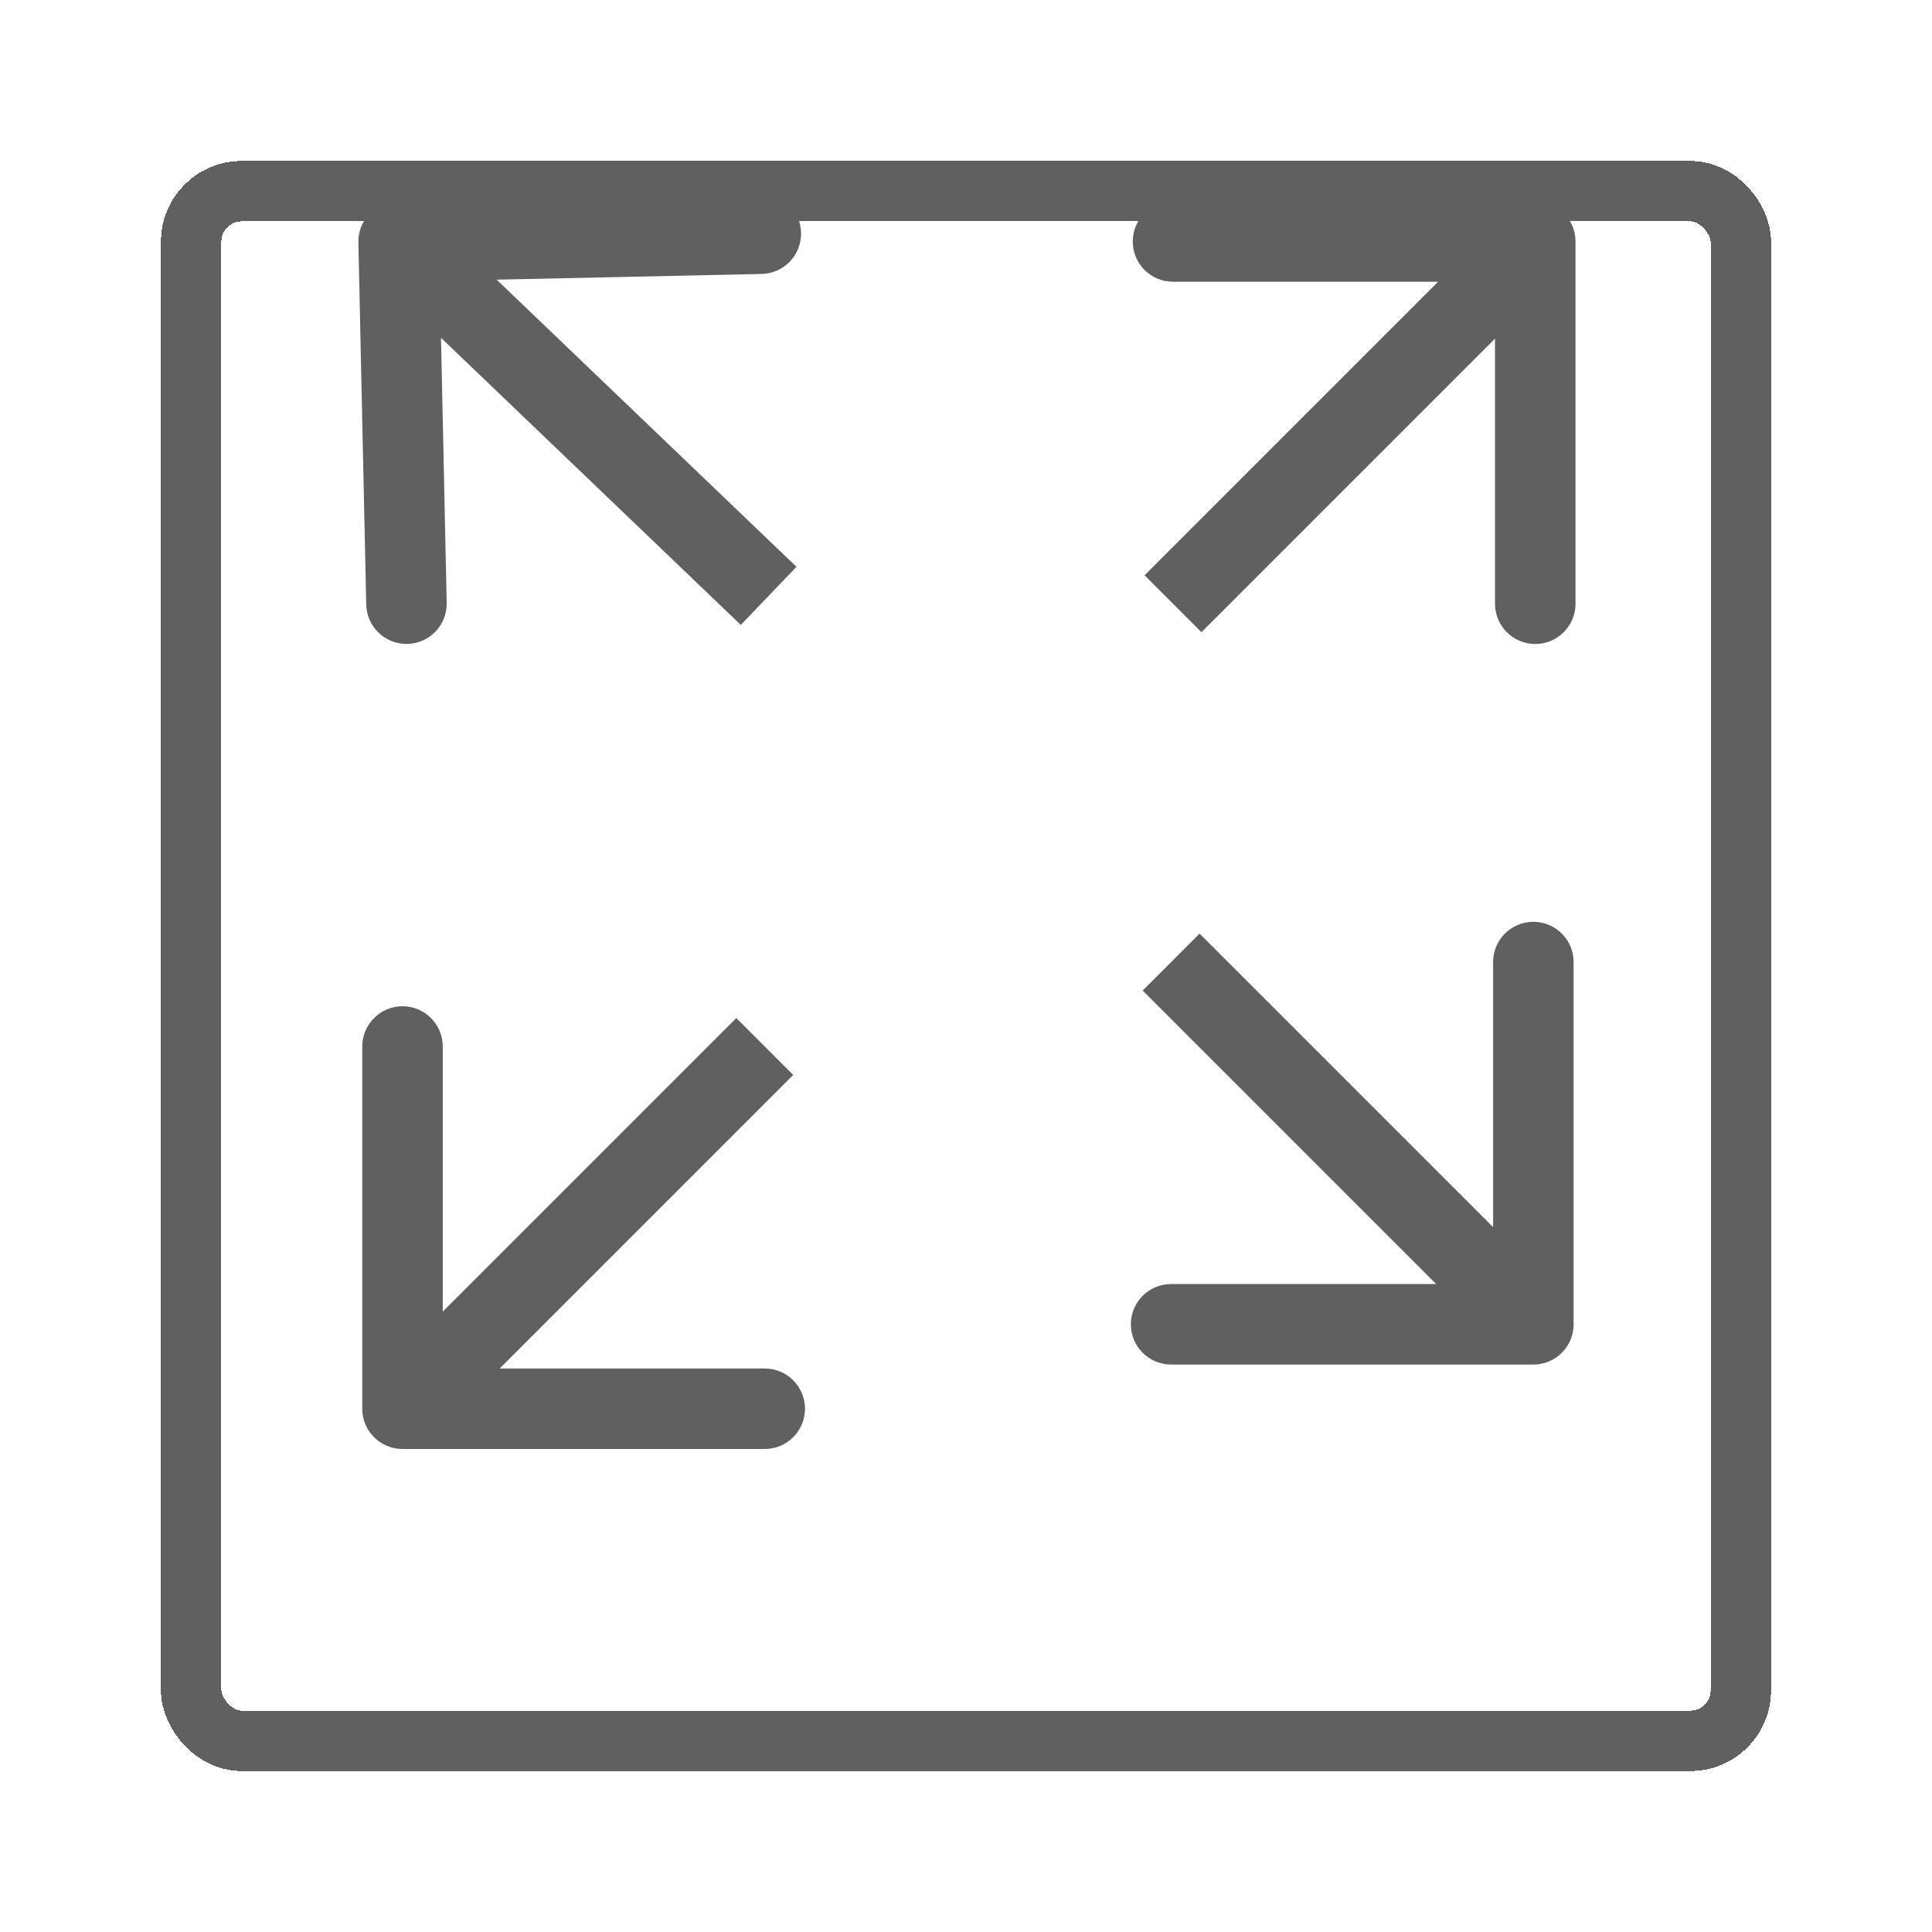 <svg width="48" height="48" viewBox="0 0 48 48" fill="none" xmlns="http://www.w3.org/2000/svg">
<g filter="url(#filter0_d_1932_4765)">
<rect x="4.75" y="0.75" width="38.5" height="38.5" rx="1.25" stroke="#606060" stroke-width="1.5" shape-rendering="crispEdges"/>
</g>
<path d="M39.143 6C39.143 5.448 38.695 5 38.143 5L29.143 5C28.59 5 28.143 5.448 28.143 6C28.143 6.552 28.59 7 29.143 7L37.143 7L37.143 15C37.143 15.552 37.59 16 38.143 16C38.695 16 39.143 15.552 39.143 15L39.143 6ZM29.85 15.707L38.85 6.707L37.435 5.293L28.436 14.293L29.85 15.707Z" fill="#606060"/>
<path d="M9 35C9 35.552 9.448 36 10 36L19 36C19.552 36 20 35.552 20 35C20 34.448 19.552 34 19 34L11 34L11 26C11 25.448 10.552 25 10 25C9.448 25 9 25.448 9 26L9 35ZM18.293 25.293L9.293 34.293L10.707 35.707L19.707 26.707L18.293 25.293Z" fill="#606060"/>
<path d="M9.883 5.001C9.33 5.013 8.892 5.47 8.904 6.022L9.099 15.02C9.111 15.572 9.568 16.01 10.12 15.998C10.673 15.986 11.111 15.529 11.098 14.977L10.926 6.979L18.924 6.806C19.476 6.794 19.914 6.336 19.902 5.784C19.89 5.232 19.433 4.794 18.881 4.806L9.883 5.001ZM19.788 14.082L10.596 5.278L9.213 6.723L18.405 15.526L19.788 14.082Z" fill="#606060"/>
<path d="M38.096 33.902C38.648 33.902 39.096 33.455 39.096 32.902L39.096 23.902C39.096 23.35 38.648 22.902 38.096 22.902C37.543 22.902 37.096 23.35 37.096 23.902L37.096 31.902L29.096 31.902C28.543 31.902 28.096 32.35 28.096 32.902C28.096 33.455 28.543 33.902 29.096 33.902L38.096 33.902ZM28.389 24.61L37.389 33.609L38.803 32.195L29.803 23.195L28.389 24.61Z" fill="#606060"/>
<defs>
<filter id="filter0_d_1932_4765" x="0" y="0" width="48" height="48" filterUnits="userSpaceOnUse" color-interpolation-filters="sRGB">
<feFlood flood-opacity="0" result="BackgroundImageFix"/>
<feColorMatrix in="SourceAlpha" type="matrix" values="0 0 0 0 0 0 0 0 0 0 0 0 0 0 0 0 0 0 127 0" result="hardAlpha"/>
<feOffset dy="4"/>
<feGaussianBlur stdDeviation="2"/>
<feComposite in2="hardAlpha" operator="out"/>
<feColorMatrix type="matrix" values="0 0 0 0 0 0 0 0 0 0 0 0 0 0 0 0 0 0 0.25 0"/>
<feBlend mode="normal" in2="BackgroundImageFix" result="effect1_dropShadow_1932_4765"/>
<feBlend mode="normal" in="SourceGraphic" in2="effect1_dropShadow_1932_4765" result="shape"/>
</filter>
</defs>
</svg>
